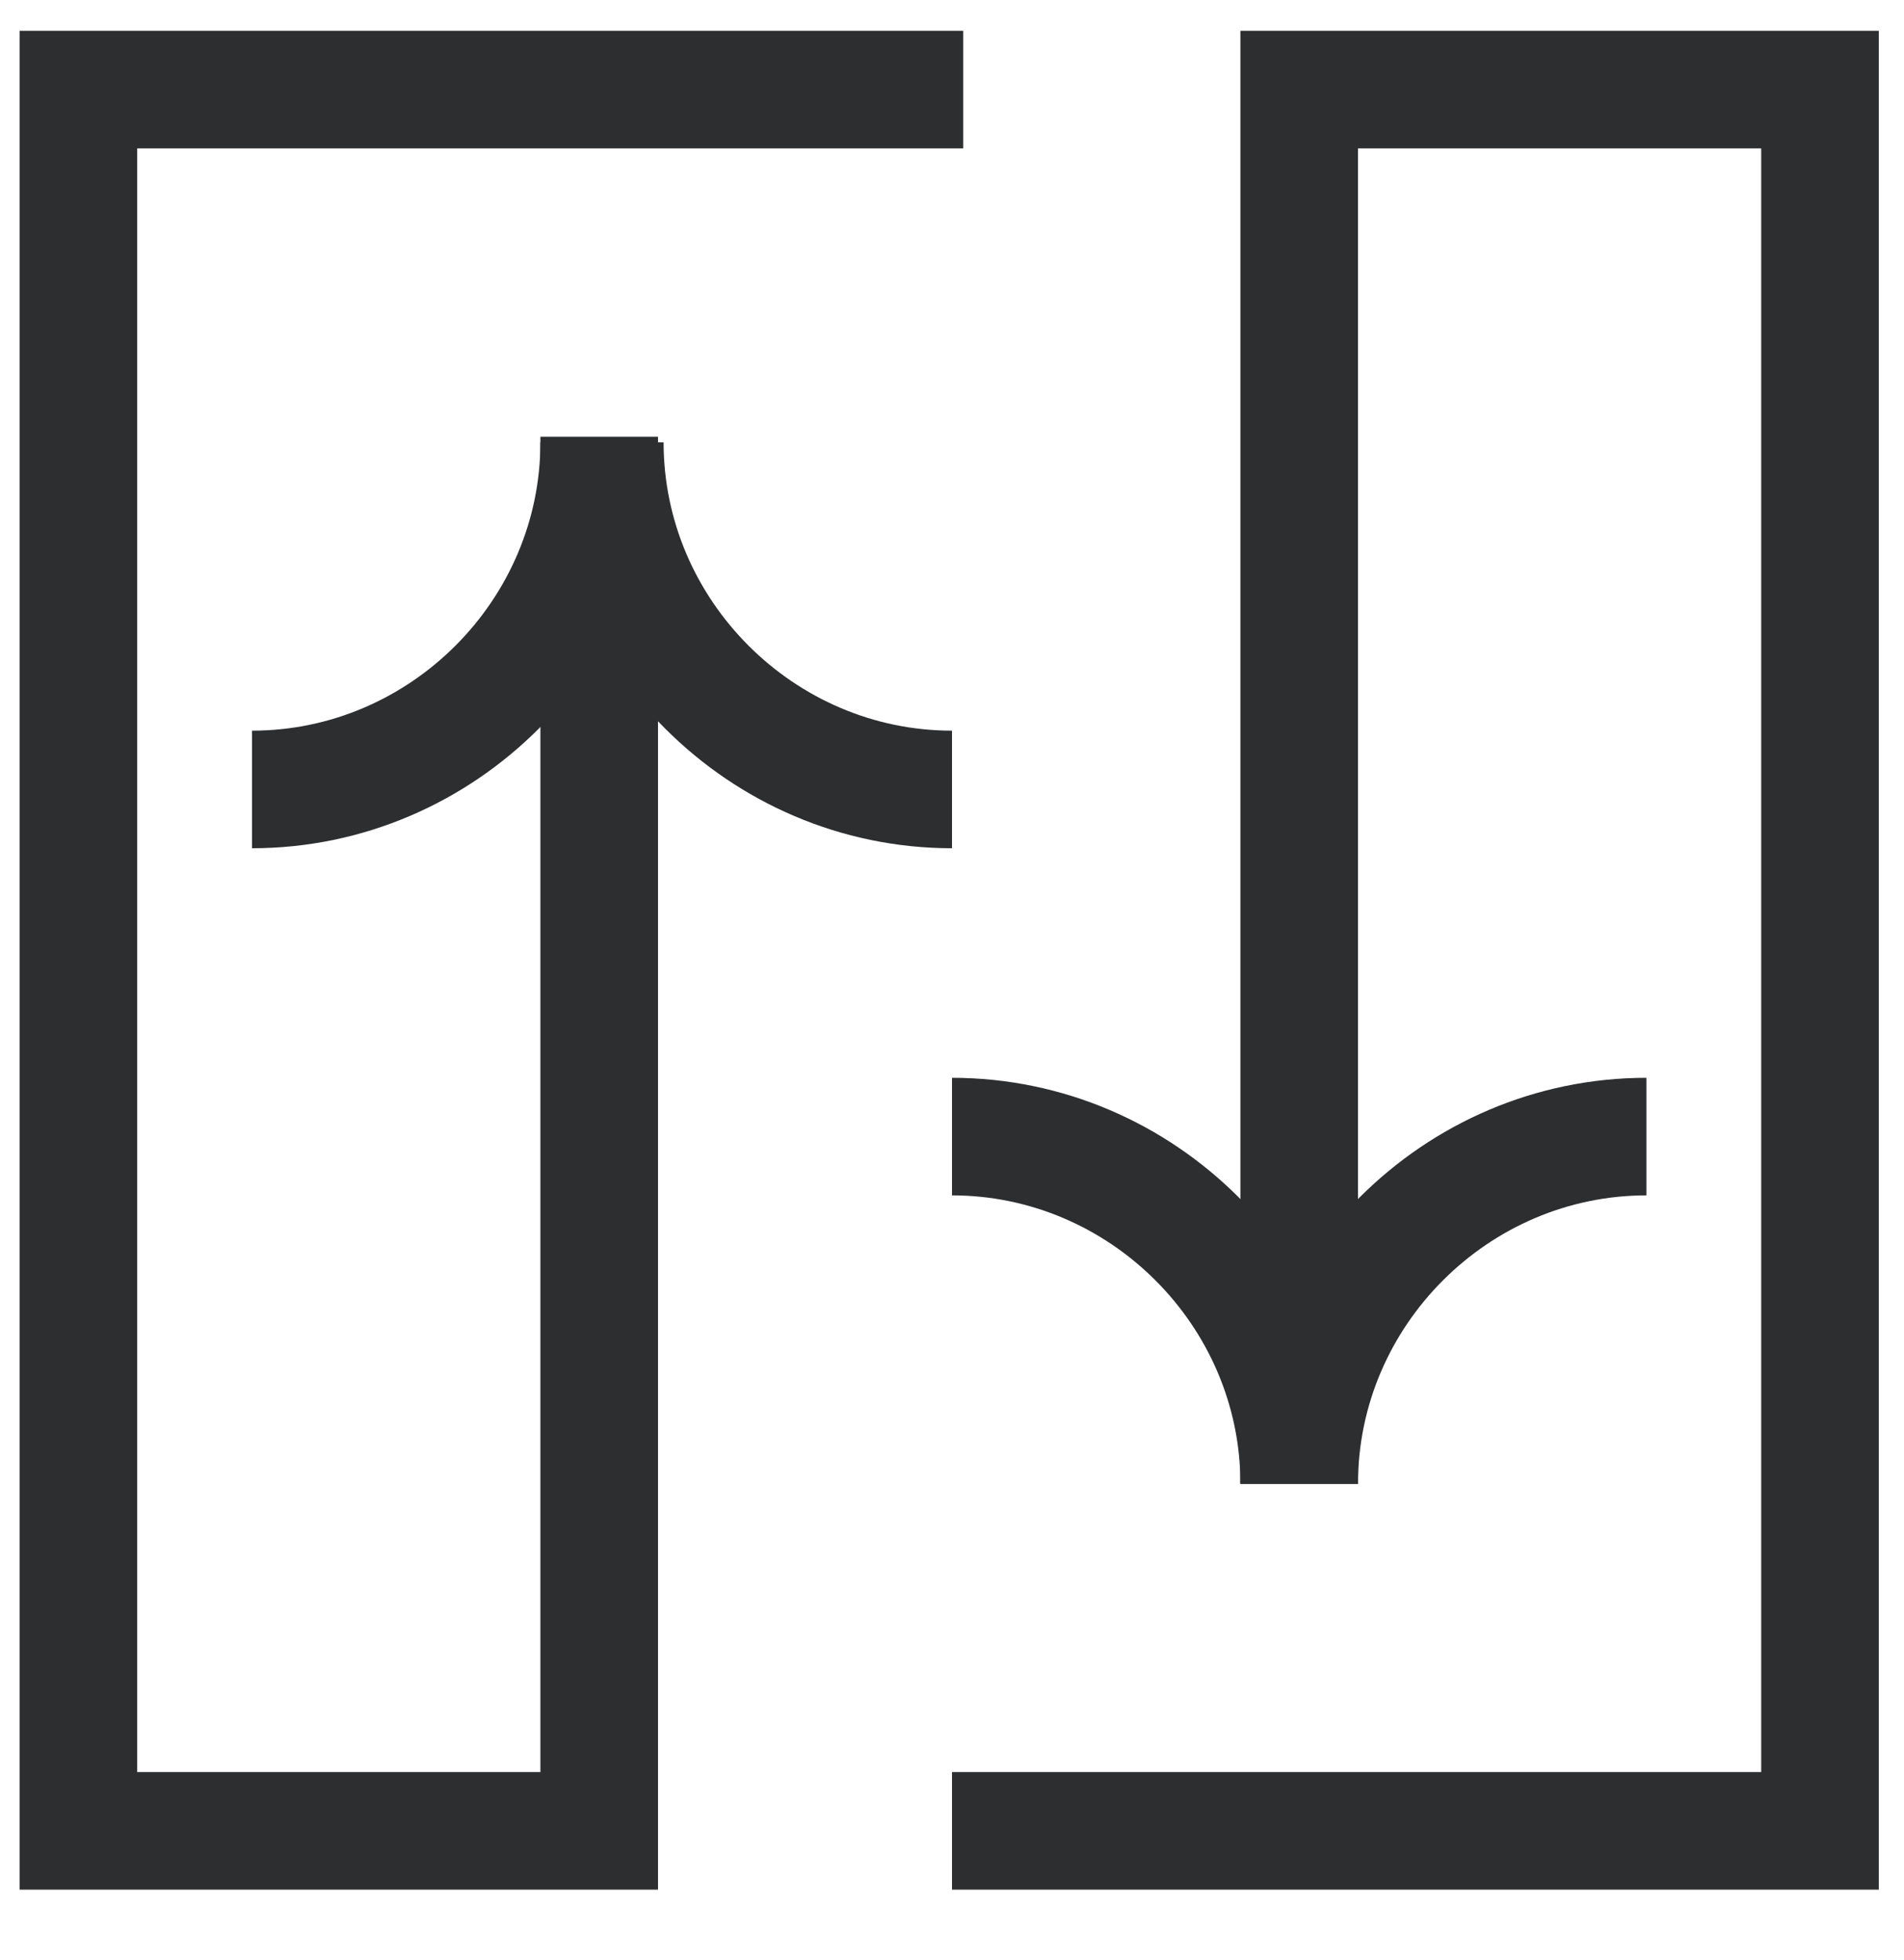 <svg width="34" height="35" viewBox="0 0 34 35" fill="none" xmlns="http://www.w3.org/2000/svg">
<g clip-path="url(#clip0_8503_2600)">
<path d="M17 14.1C13.6 14.1 10.8 11.3 10.8 7.9" stroke="#2D2E30" stroke-width="2.1" stroke-miterlimit="10"/>
<path d="M4.5 14.1C7.9 14.1 10.7 11.3 10.7 7.9" stroke="#2D2E30" stroke-width="2.1" stroke-miterlimit="10"/>
<path d="M17.2 1.6H1.4V32.7H10.7V7.8" stroke="#2D2E30" stroke-width="2.1" stroke-miterlimit="10"/>
<path d="M17 20.3C20.4 20.3 23.2 23.1 23.2 26.5" stroke="#2D2E30" stroke-width="2.1" stroke-miterlimit="10"/>
<path d="M29.4 20.3C26 20.3 23.2 23.1 23.2 26.5" stroke="#2D2E30" stroke-width="2.1" stroke-miterlimit="10"/>
<path d="M17 32.7H32.5V1.6H23.2V26.5" stroke="#2D2E30" stroke-width="2.1" stroke-miterlimit="10"/>
</g>
<defs>
<clipPath id="clip0_8503_2600">
<rect width="33.9" height="34.3" fill="white"/>
</clipPath>
</defs>
</svg>
